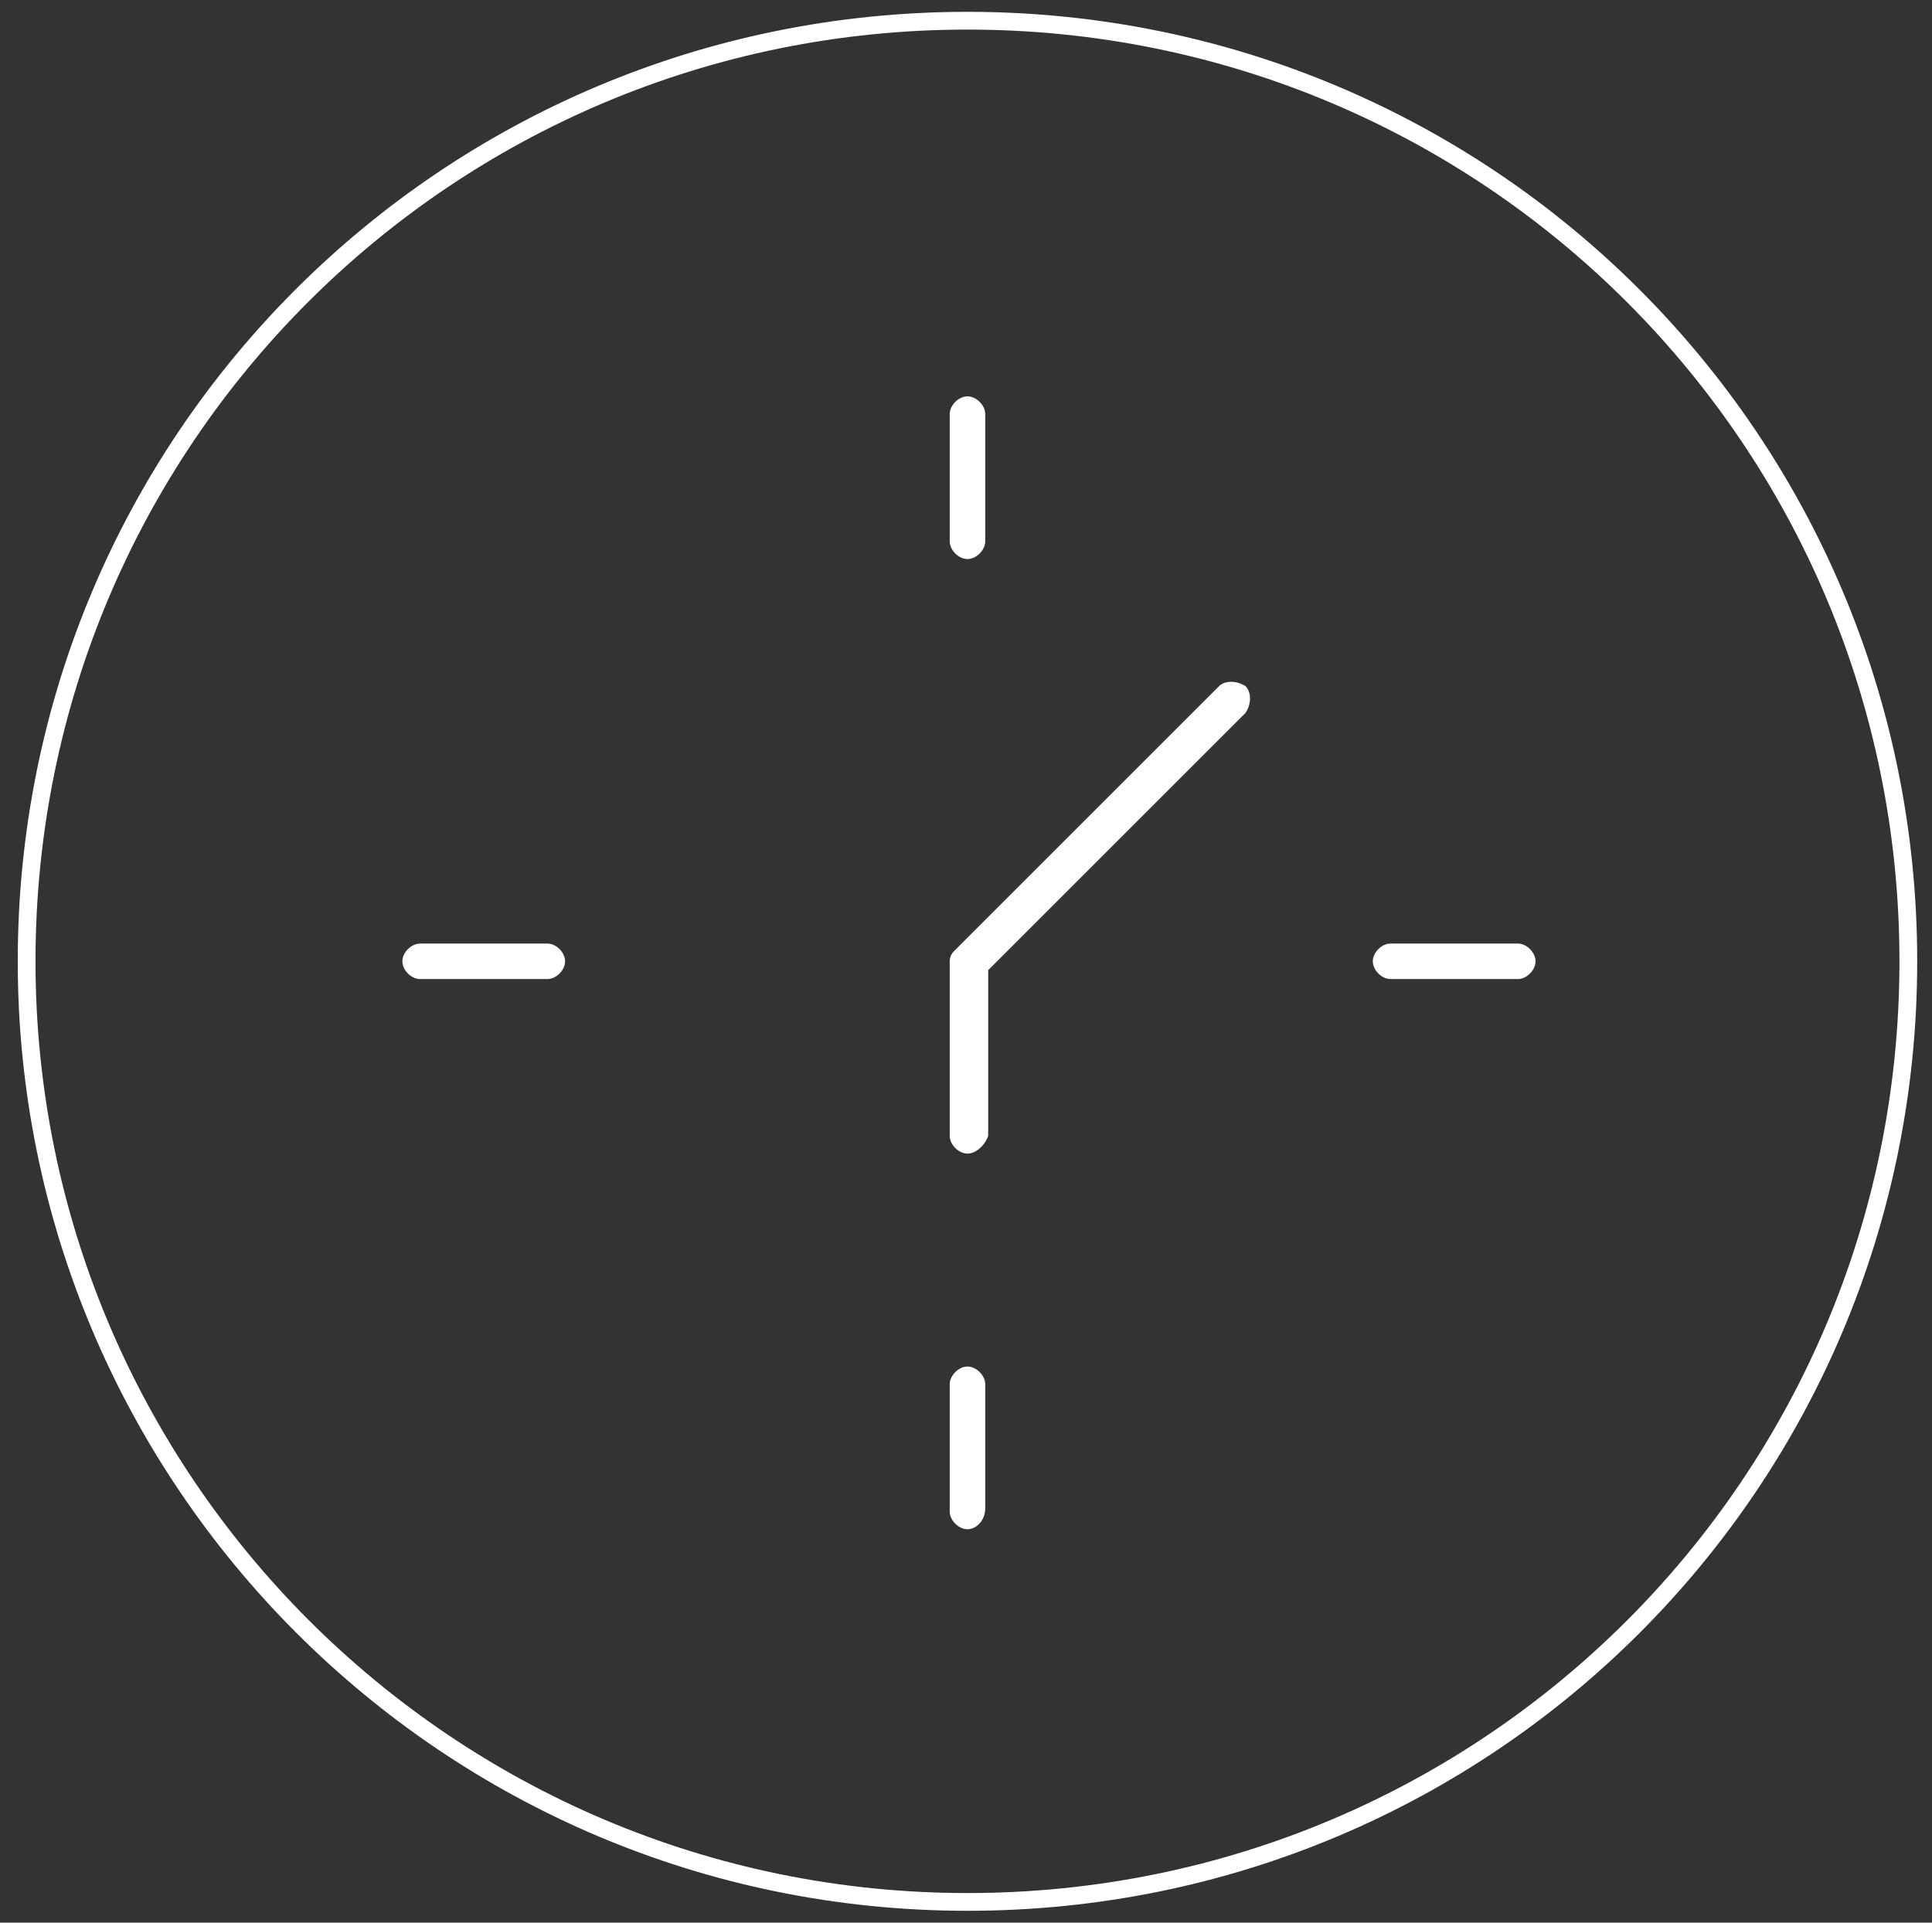 <?xml version="1.0" encoding="utf-8"?>
<!-- Generator: Adobe Illustrator 24.0.1, SVG Export Plug-In . SVG Version: 6.00 Build 0)  -->
<svg version="1.1" id="Layer_1" xmlns="http://www.w3.org/2000/svg" xmlns:xlink="http://www.w3.org/1999/xlink" x="0px" y="0px"
	 viewBox="0 0 65.3 65" style="enable-background:new 0 0 65.3 65;" xml:space="preserve">
<rect x="0" y="0" width="65.3" height="65" fill="#333333" stroke="none"/>
<style type="text/css">
	.st0{clip-path:url(#SVGID_2_);fill:#FFFFFF;}
	
		.st1{clip-path:url(#SVGID_2_);fill:none;stroke:#FFFFFF;stroke-width:0.6;stroke-linecap:round;stroke-linejoin:round;stroke-miterlimit:10;}
	.st2{fill:#00704A;}
	.st3{clip-path:url(#SVGID_4_);fill:#00704A;}
	.st4{clip-path:url(#SVGID_4_);fill:#FFD140;}
	.st5{clip-path:url(#SVGID_4_);fill:#FFD400;}
	.st6{clip-path:url(#SVGID_4_);fill:#8DC63F;}
	.st7{fill:#8DC63F;}
	.st8{clip-path:url(#SVGID_6_);fill:#FFD400;}
	.st9{clip-path:url(#SVGID_6_);fill:#00704A;}
	.st10{clip-path:url(#SVGID_6_);fill:#8DC63F;}
	.st11{clip-path:url(#SVGID_8_);fill:#8DC63F;}
	.st12{clip-path:url(#SVGID_10_);fill:#009444;}
	.st13{clip-path:url(#SVGID_10_);fill:#8DC63F;}
	.st14{clip-path:url(#SVGID_10_);fill:#B9DAE5;}
	.st15{clip-path:url(#SVGID_10_);fill:#FFD400;}
	.st16{fill:#FFD400;}
	.st17{clip-path:url(#SVGID_12_);fill:#FFD400;}
	.st18{clip-path:url(#SVGID_14_);fill:#FFD400;}
	.st19{clip-path:url(#SVGID_16_);fill:#FFD400;}
	.st20{clip-path:url(#SVGID_18_);fill:#FFD400;}
	.st21{clip-path:url(#SVGID_20_);fill:#FFD400;}
	.st22{clip-path:url(#SVGID_22_);fill:#FFD400;}
	.st23{clip-path:url(#SVGID_24_);fill:#FFD400;}
	.st24{clip-path:url(#SVGID_26_);fill:#00724A;}
	.st25{clip-path:url(#SVGID_28_);}
	.st26{clip-path:url(#SVGID_32_);fill:url(#SVGID_33_);}
	.st27{clip-path:url(#SVGID_35_);fill:#0D4A36;}
	.st28{clip-path:url(#SVGID_35_);fill:#00724A;}
	.st29{clip-path:url(#SVGID_37_);}
	.st30{clip-path:url(#SVGID_41_);fill:url(#SVGID_42_);}
	.st31{clip-path:url(#SVGID_44_);fill:#0D4A36;}
	.st32{clip-path:url(#SVGID_46_);}
	.st33{clip-path:url(#SVGID_50_);fill:#006242;}
	.st34{clip-path:url(#SVGID_52_);}
	.st35{clip-path:url(#SVGID_56_);fill:#006242;}
	.st36{clip-path:url(#SVGID_58_);}
	.st37{clip-path:url(#SVGID_62_);}
	.st38{clip-path:url(#SVGID_66_);fill:#006242;}
	.st39{clip-path:url(#SVGID_68_);}
	.st40{clip-path:url(#SVGID_72_);fill:#B9DAE5;}
	.st41{clip-path:url(#SVGID_72_);fill:#00704A;}
	.st42{clip-path:url(#SVGID_72_);fill:#8DC63F;}
	.st43{clip-path:url(#SVGID_72_);fill:#FFD400;}
	.st44{fill:none;stroke:#00704A;stroke-width:0.25;stroke-miterlimit:10;}
	.st45{clip-path:url(#SVGID_74_);fill:#00704A;}
	.st46{clip-path:url(#SVGID_74_);fill:none;stroke:#00704A;stroke-width:0.25;stroke-miterlimit:10;}
	.st47{clip-path:url(#SVGID_74_);fill:#8DC63F;}
	.st48{clip-path:url(#SVGID_76_);fill:#8DC63F;}
	.st49{clip-path:url(#SVGID_78_);fill:url(#SVGID_79_);}
	.st50{clip-path:url(#SVGID_81_);fill:#00704A;}
	.st51{clip-path:url(#SVGID_83_);fill:#FFFFFF;}
	.st52{clip-path:url(#SVGID_85_);fill:#FFD140;}
	.st53{clip-path:url(#SVGID_85_);fill:#FFFFFF;}
	.st54{clip-path:url(#SVGID_87_);fill:#FFD140;}
	.st55{clip-path:url(#SVGID_87_);fill:#FFD400;}
	.st56{clip-path:url(#SVGID_89_);fill:#FFD400;}
	.st57{clip-path:url(#SVGID_89_);fill:#00704A;}
	.st58{clip-path:url(#SVGID_91_);fill:url(#SVGID_92_);}
	.st59{clip-path:url(#SVGID_94_);fill:url(#SVGID_95_);}
	.st60{clip-path:url(#SVGID_97_);fill:#00724A;}
	.st61{clip-path:url(#SVGID_97_);fill:none;stroke:#000000;stroke-width:0.646;stroke-linejoin:round;stroke-miterlimit:10;}
	.st62{clip-path:url(#SVGID_99_);fill:#00704A;}
	.st63{clip-path:url(#SVGID_99_);fill:none;stroke:#000000;stroke-width:0.646;stroke-linejoin:round;stroke-miterlimit:10;}
	.st64{clip-path:url(#SVGID_99_);fill:#8DC63F;}
	.st65{clip-path:url(#SVGID_101_);fill:#00704A;}
	.st66{clip-path:url(#SVGID_101_);fill:none;stroke:#000000;stroke-width:0.646;stroke-linejoin:round;stroke-miterlimit:10;}
	.st67{clip-path:url(#SVGID_101_);fill:#FEDE5F;}
	.st68{clip-path:url(#SVGID_101_);fill:#8DC63F;}
</style>
<g>
	<defs>
		<rect id="SVGID_1_" x="0.6" y="0.4" width="64.2" height="64.2"/>
	</defs>
	<clipPath id="SVGID_2_">
		<use xlink:href="#SVGID_1_"  style="overflow:visible;"/>
	</clipPath>
	<path class="st0" d="M32.7,18.9c-0.3,0-0.6-0.3-0.6-0.6v-4.3c0-0.3,0.3-0.6,0.6-0.6c0.3,0,0.6,0.3,0.6,0.6v4.3
		C33.3,18.6,33,18.9,32.7,18.9"/>
	<path class="st0" d="M32.7,51.7c-0.3,0-0.6-0.3-0.6-0.6v-4.3c0-0.3,0.3-0.6,0.6-0.6c0.3,0,0.6,0.3,0.6,0.6V51
		C33.3,51.4,33,51.7,32.7,51.7"/>
	<path class="st0" d="M18.5,33.1h-4.3c-0.3,0-0.6-0.3-0.6-0.6s0.3-0.6,0.6-0.6h4.3c0.3,0,0.6,0.3,0.6,0.6S18.8,33.1,18.5,33.1"/>
	<path class="st0" d="M51.3,33.1h-4.3c-0.3,0-0.6-0.3-0.6-0.6s0.3-0.6,0.6-0.6h4.3c0.3,0,0.6,0.3,0.6,0.6S51.6,33.1,51.3,33.1"/>
	<path class="st0" d="M32.7,39c-0.3,0-0.6-0.3-0.6-0.6v-5.9c0-0.2,0.1-0.3,0.2-0.4l8.9-8.9c0.2-0.2,0.6-0.2,0.9,0
		c0.2,0.2,0.2,0.6,0,0.9l-8.7,8.7v5.6C33.3,38.7,33,39,32.7,39"/>
	<path class="st1" d="M32.7,64.3c17.6,0,31.8-14.2,31.8-31.8c0-17.6-14.2-31.8-31.8-31.8S0.9,14.9,0.9,32.5
		C0.9,50,15.1,64.3,32.7,64.3z"/>
</g>
</svg>
